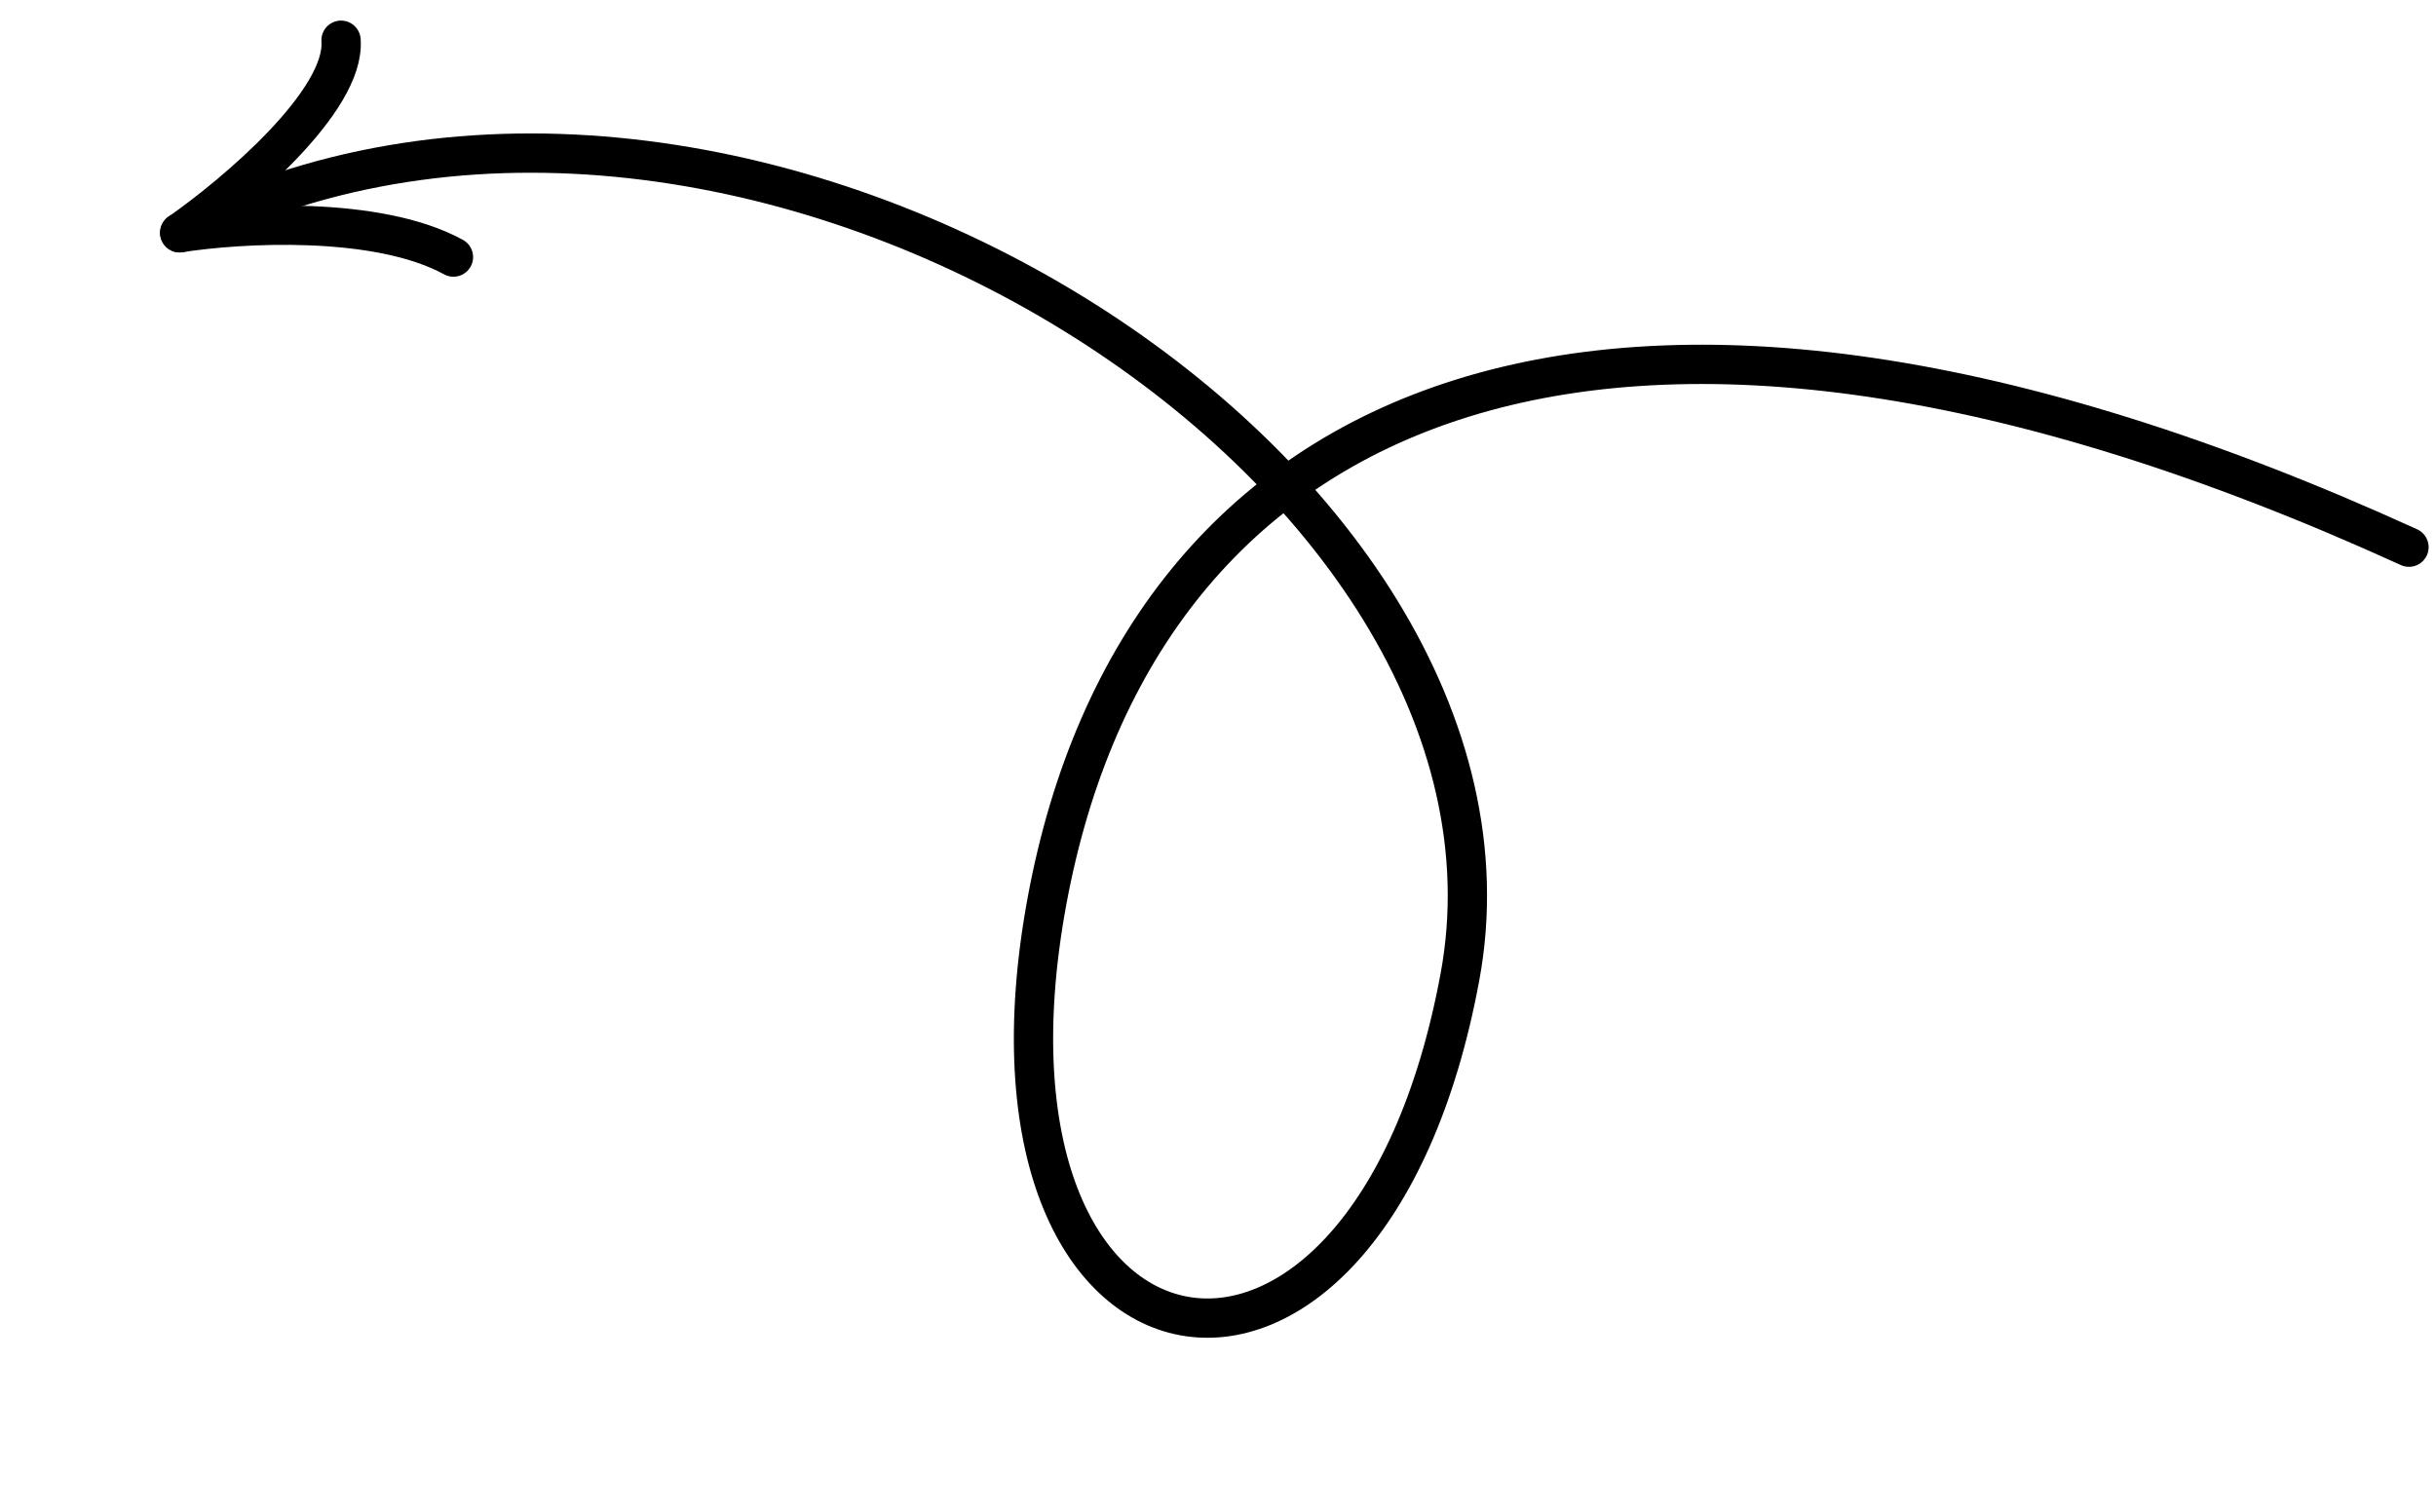 <?xml version="1.0" encoding="UTF-8"?> <svg xmlns="http://www.w3.org/2000/svg" width="124" height="77" viewBox="0 0 124 77" fill="none"> <path d="M122.625 27.858C81.81 9.239 58.037 20.252 53.299 45.853C48.562 71.454 69.577 75.343 74.315 49.742C79.052 24.141 38.434 -1.949 10.274 11.413" stroke="black" stroke-width="2" stroke-linecap="round" stroke-linejoin="round"></path> <path d="M9.148 11.851C12.169 11.375 19.186 10.955 23.082 13.088" stroke="black" stroke-width="2" stroke-linecap="round" stroke-linejoin="round"></path> <path d="M9.148 11.852C11.984 9.869 17.597 5.133 17.36 2.048" stroke="black" stroke-width="2" stroke-linecap="round" stroke-linejoin="round"></path> </svg> 